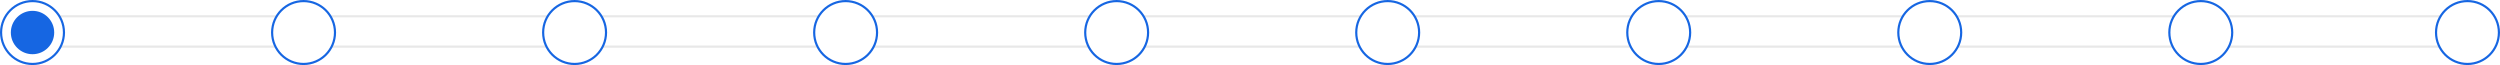 <?xml version="1.0" encoding="UTF-8"?> <svg xmlns="http://www.w3.org/2000/svg" width="1153" height="30" viewBox="0 0 1153 30" fill="none"> <g filter="url(#filter0_i_60_33)"> <rect y="7" width="1144" height="15" rx="7.5" fill="white"></rect> </g> <rect x="0.5" y="7.5" width="1143" height="14" rx="7" stroke="#E8E8E8"></rect> <circle cx="15" cy="15" r="14.5" fill="white" stroke="#1666E2"></circle> <circle cx="1015" cy="15" r="14.5" fill="white" stroke="#1666E2"></circle> <circle cx="1138" cy="15" r="14.5" fill="white" stroke="#1666E2"></circle> <circle cx="890" cy="15" r="14.5" fill="white" stroke="#1666E2"></circle> <circle cx="765" cy="15" r="14.5" fill="white" stroke="#1666E2"></circle> <circle cx="640" cy="15" r="14.5" fill="white" stroke="#1666E2"></circle> <circle cx="515" cy="15" r="14.5" fill="white" stroke="#1666E2"></circle> <circle cx="390" cy="15" r="14.5" fill="white" stroke="#1666E2"></circle> <circle cx="265" cy="15" r="14.5" fill="white" stroke="#1666E2"></circle> <circle cx="140" cy="15" r="14.5" fill="white" stroke="#1666E2"></circle> <circle cx="15" cy="15" r="10" fill="#1666E2"></circle> <defs> <filter id="filter0_i_60_33" x="0" y="7" width="1144" height="17" filterUnits="userSpaceOnUse" color-interpolation-filters="sRGB"> <feFlood flood-opacity="0" result="BackgroundImageFix"></feFlood> <feBlend mode="normal" in="SourceGraphic" in2="BackgroundImageFix" result="shape"></feBlend> <feColorMatrix in="SourceAlpha" type="matrix" values="0 0 0 0 0 0 0 0 0 0 0 0 0 0 0 0 0 0 127 0" result="hardAlpha"></feColorMatrix> <feOffset dy="2"></feOffset> <feGaussianBlur stdDeviation="2"></feGaussianBlur> <feComposite in2="hardAlpha" operator="arithmetic" k2="-1" k3="1"></feComposite> <feColorMatrix type="matrix" values="0 0 0 0 0 0 0 0 0 0 0 0 0 0 0 0 0 0 0.15 0"></feColorMatrix> <feBlend mode="normal" in2="shape" result="effect1_innerShadow_60_33"></feBlend> </filter> </defs> </svg> 
